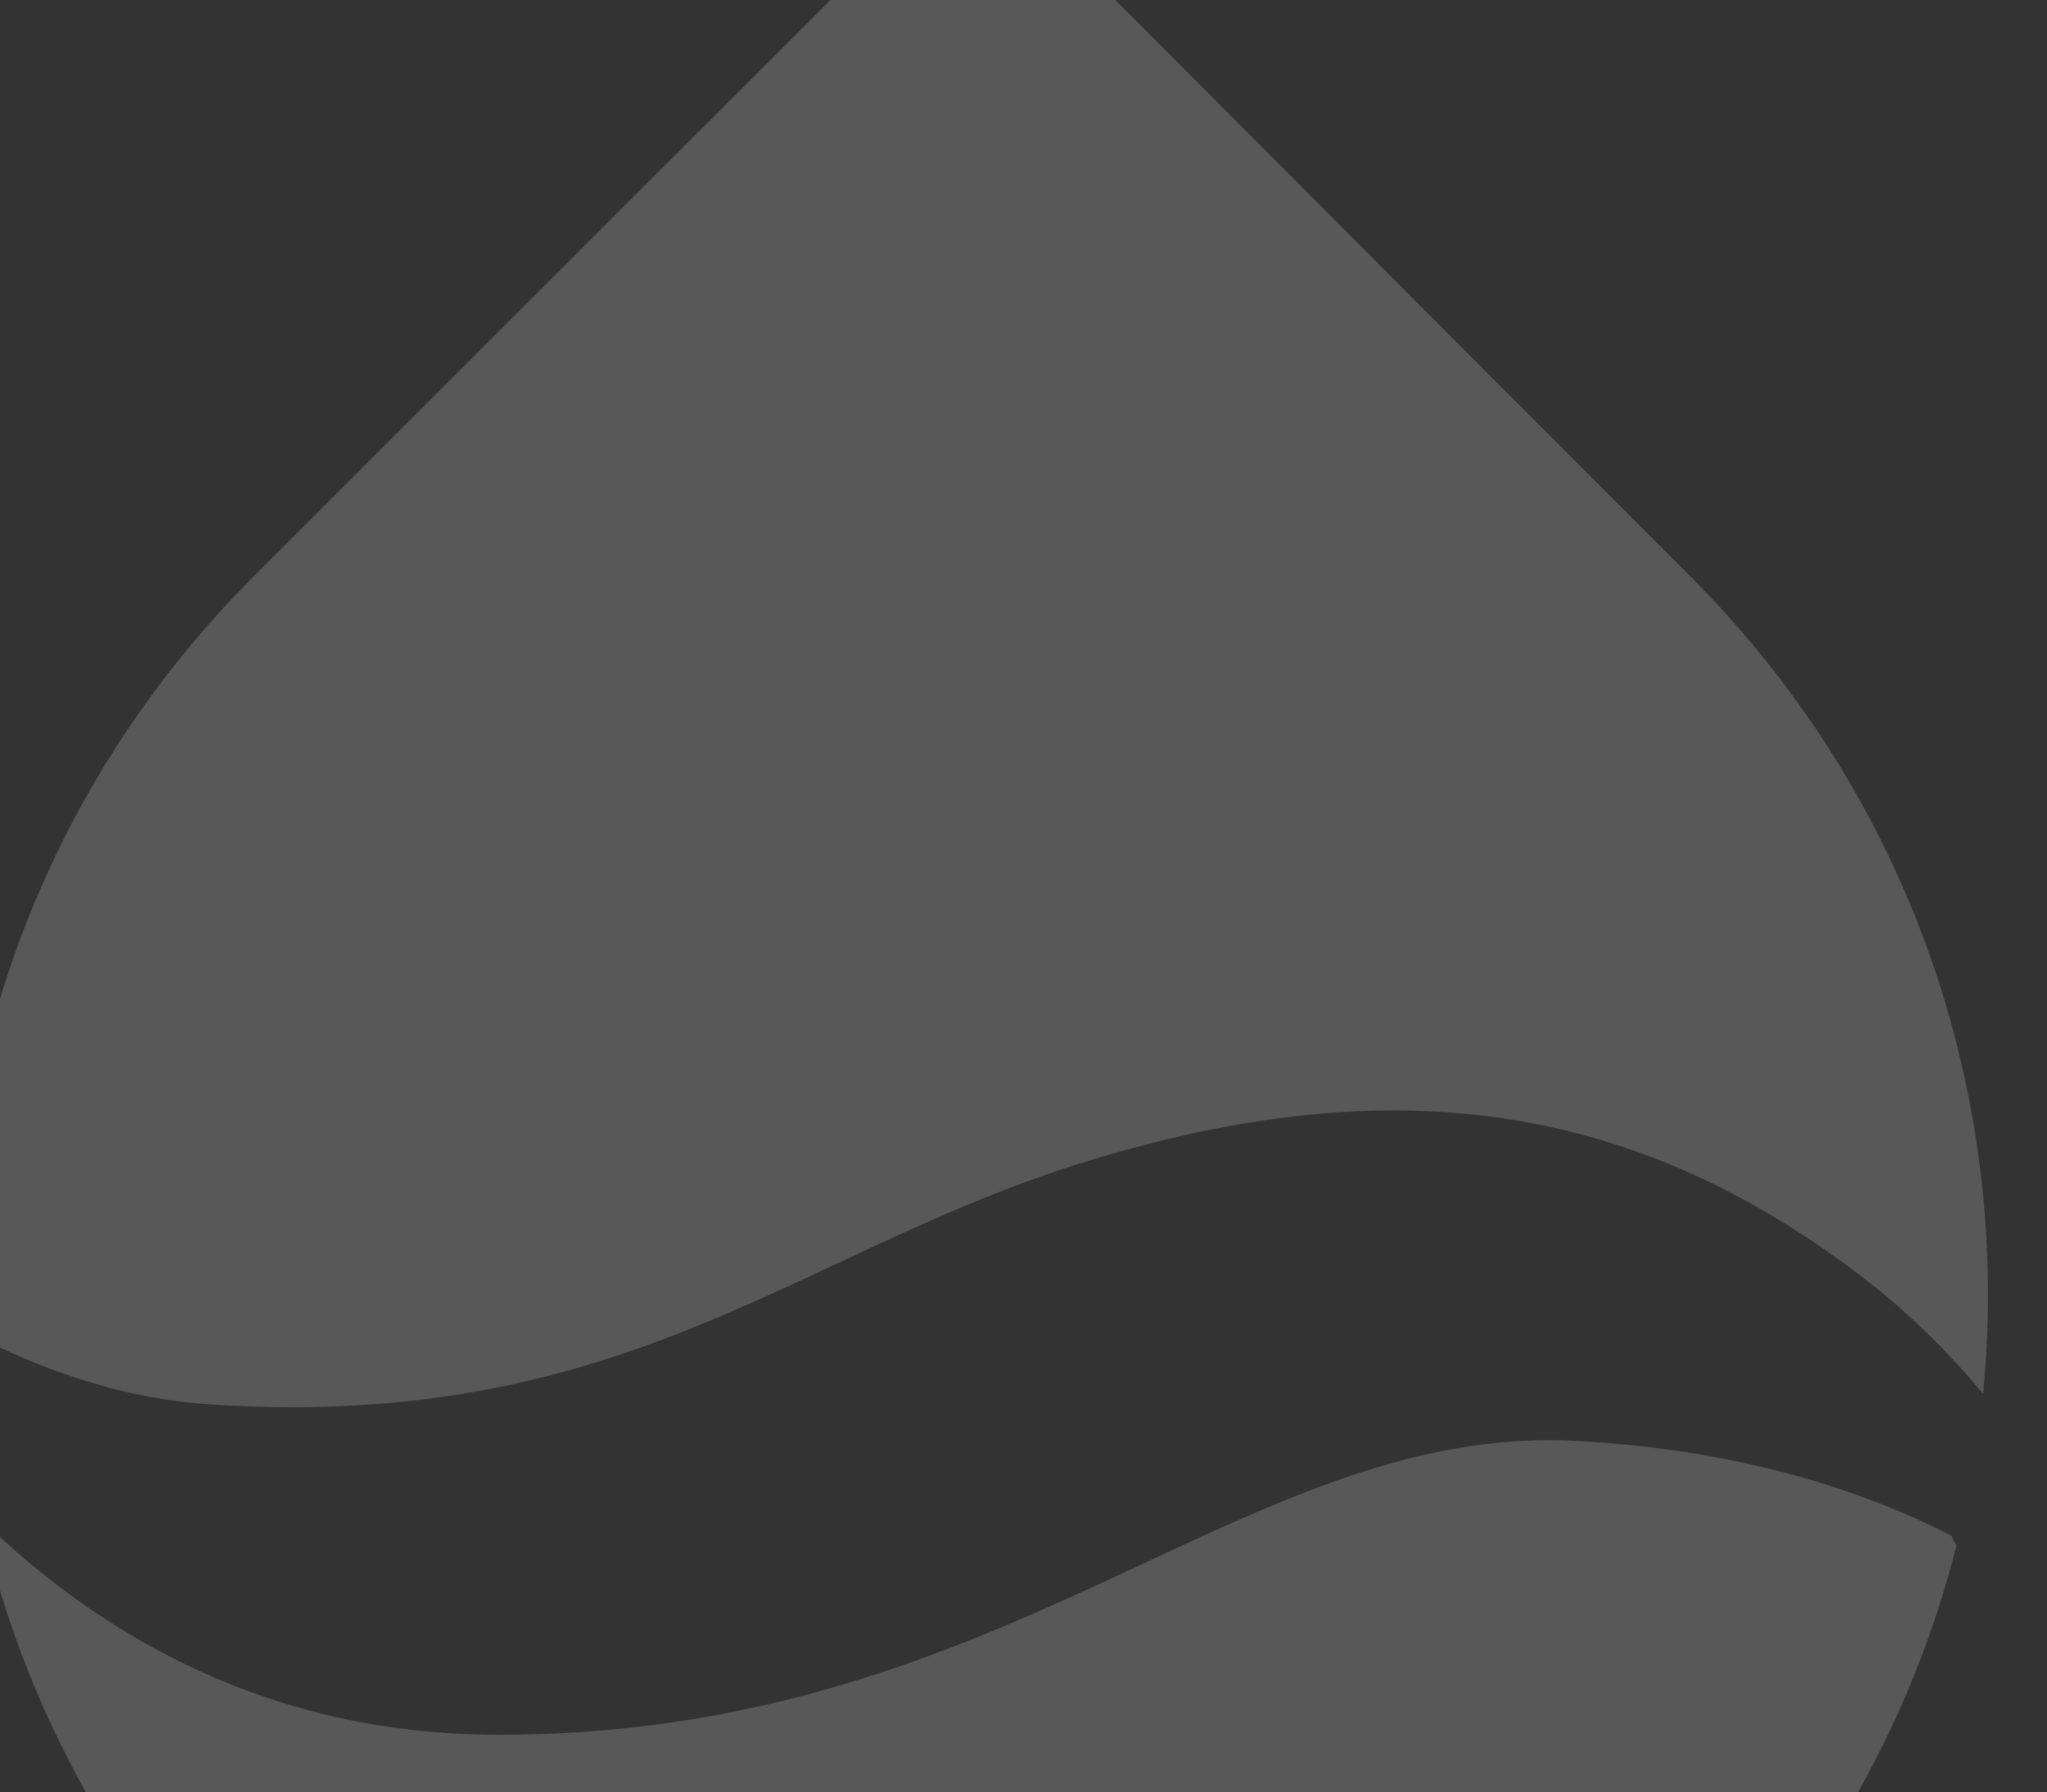 <?xml version="1.0" encoding="UTF-8" standalone="no"?><!DOCTYPE svg PUBLIC "-//W3C//DTD SVG 1.1//EN" "http://www.w3.org/Graphics/SVG/1.1/DTD/svg11.dtd"><svg width="100%" height="100%" viewBox="0 0 402 352" version="1.1" xmlns="http://www.w3.org/2000/svg" xmlns:xlink="http://www.w3.org/1999/xlink" xml:space="preserve" xmlns:serif="http://www.serif.com/" style="fill-rule:evenodd;clip-rule:evenodd;stroke-linejoin:round;stroke-miterlimit:2;"><rect x="0" y="0" width="402" height="352" fill="#333333" stroke="none"/><rect id="Plan-de-travail3" serif:id="Plan de travail3" x="-0" y="0" width="402" height="352" style="fill:none;"/><clipPath id="_clip1"><rect x="-0" y="0" width="402" height="352"/></clipPath><g clip-path="url(#_clip1)"><path d="M214.4,311.82c-31.541,14.457 -67.502,28.928 -116.404,28.928l-0.203,0c-45.026,-0.029 -78.142,-19.588 -101.49,-42.326c8.02,35.54 25.808,69.332 53.481,96.99c38.959,38.966 90.03,58.446 141.087,58.453c51.072,-0 102.122,-19.479 141.088,-58.445c26.323,-26.316 43.727,-58.17 52.261,-91.816c-0.362,-0.646 -0.718,-1.292 -0.965,-1.952c-17.527,-8.971 -41.52,-16.831 -73.345,-18.616c-1.887,-0.102 -3.759,-0.152 -5.624,-0.152c-31.23,-0 -58.351,14.464 -89.886,28.936Zm-164.609,-198.568c-38.995,38.988 -58.416,90.096 -58.394,141.204c-0,1.974 0.036,3.941 0.094,5.907c14.189,7.78 31.186,14.276 49.7,15.488c5.632,0.377 11.046,0.552 16.243,0.552c70.013,-0 102.883,-31.774 155.058,-47.995c21.83,-6.8 42.072,-10.291 61.174,-10.291c33.406,-0 63.337,10.661 92.323,32.928c9.029,6.938 16.809,14.754 23.464,22.73c0.632,-6.495 0.951,-13.013 0.944,-19.537c-0.015,-51.028 -19.487,-102.063 -58.431,-141.008l-140.899,-141.247l-141.276,141.269Z" style="fill:#fff;fill-opacity:0.18;fill-rule:nonzero;"/></g></svg>